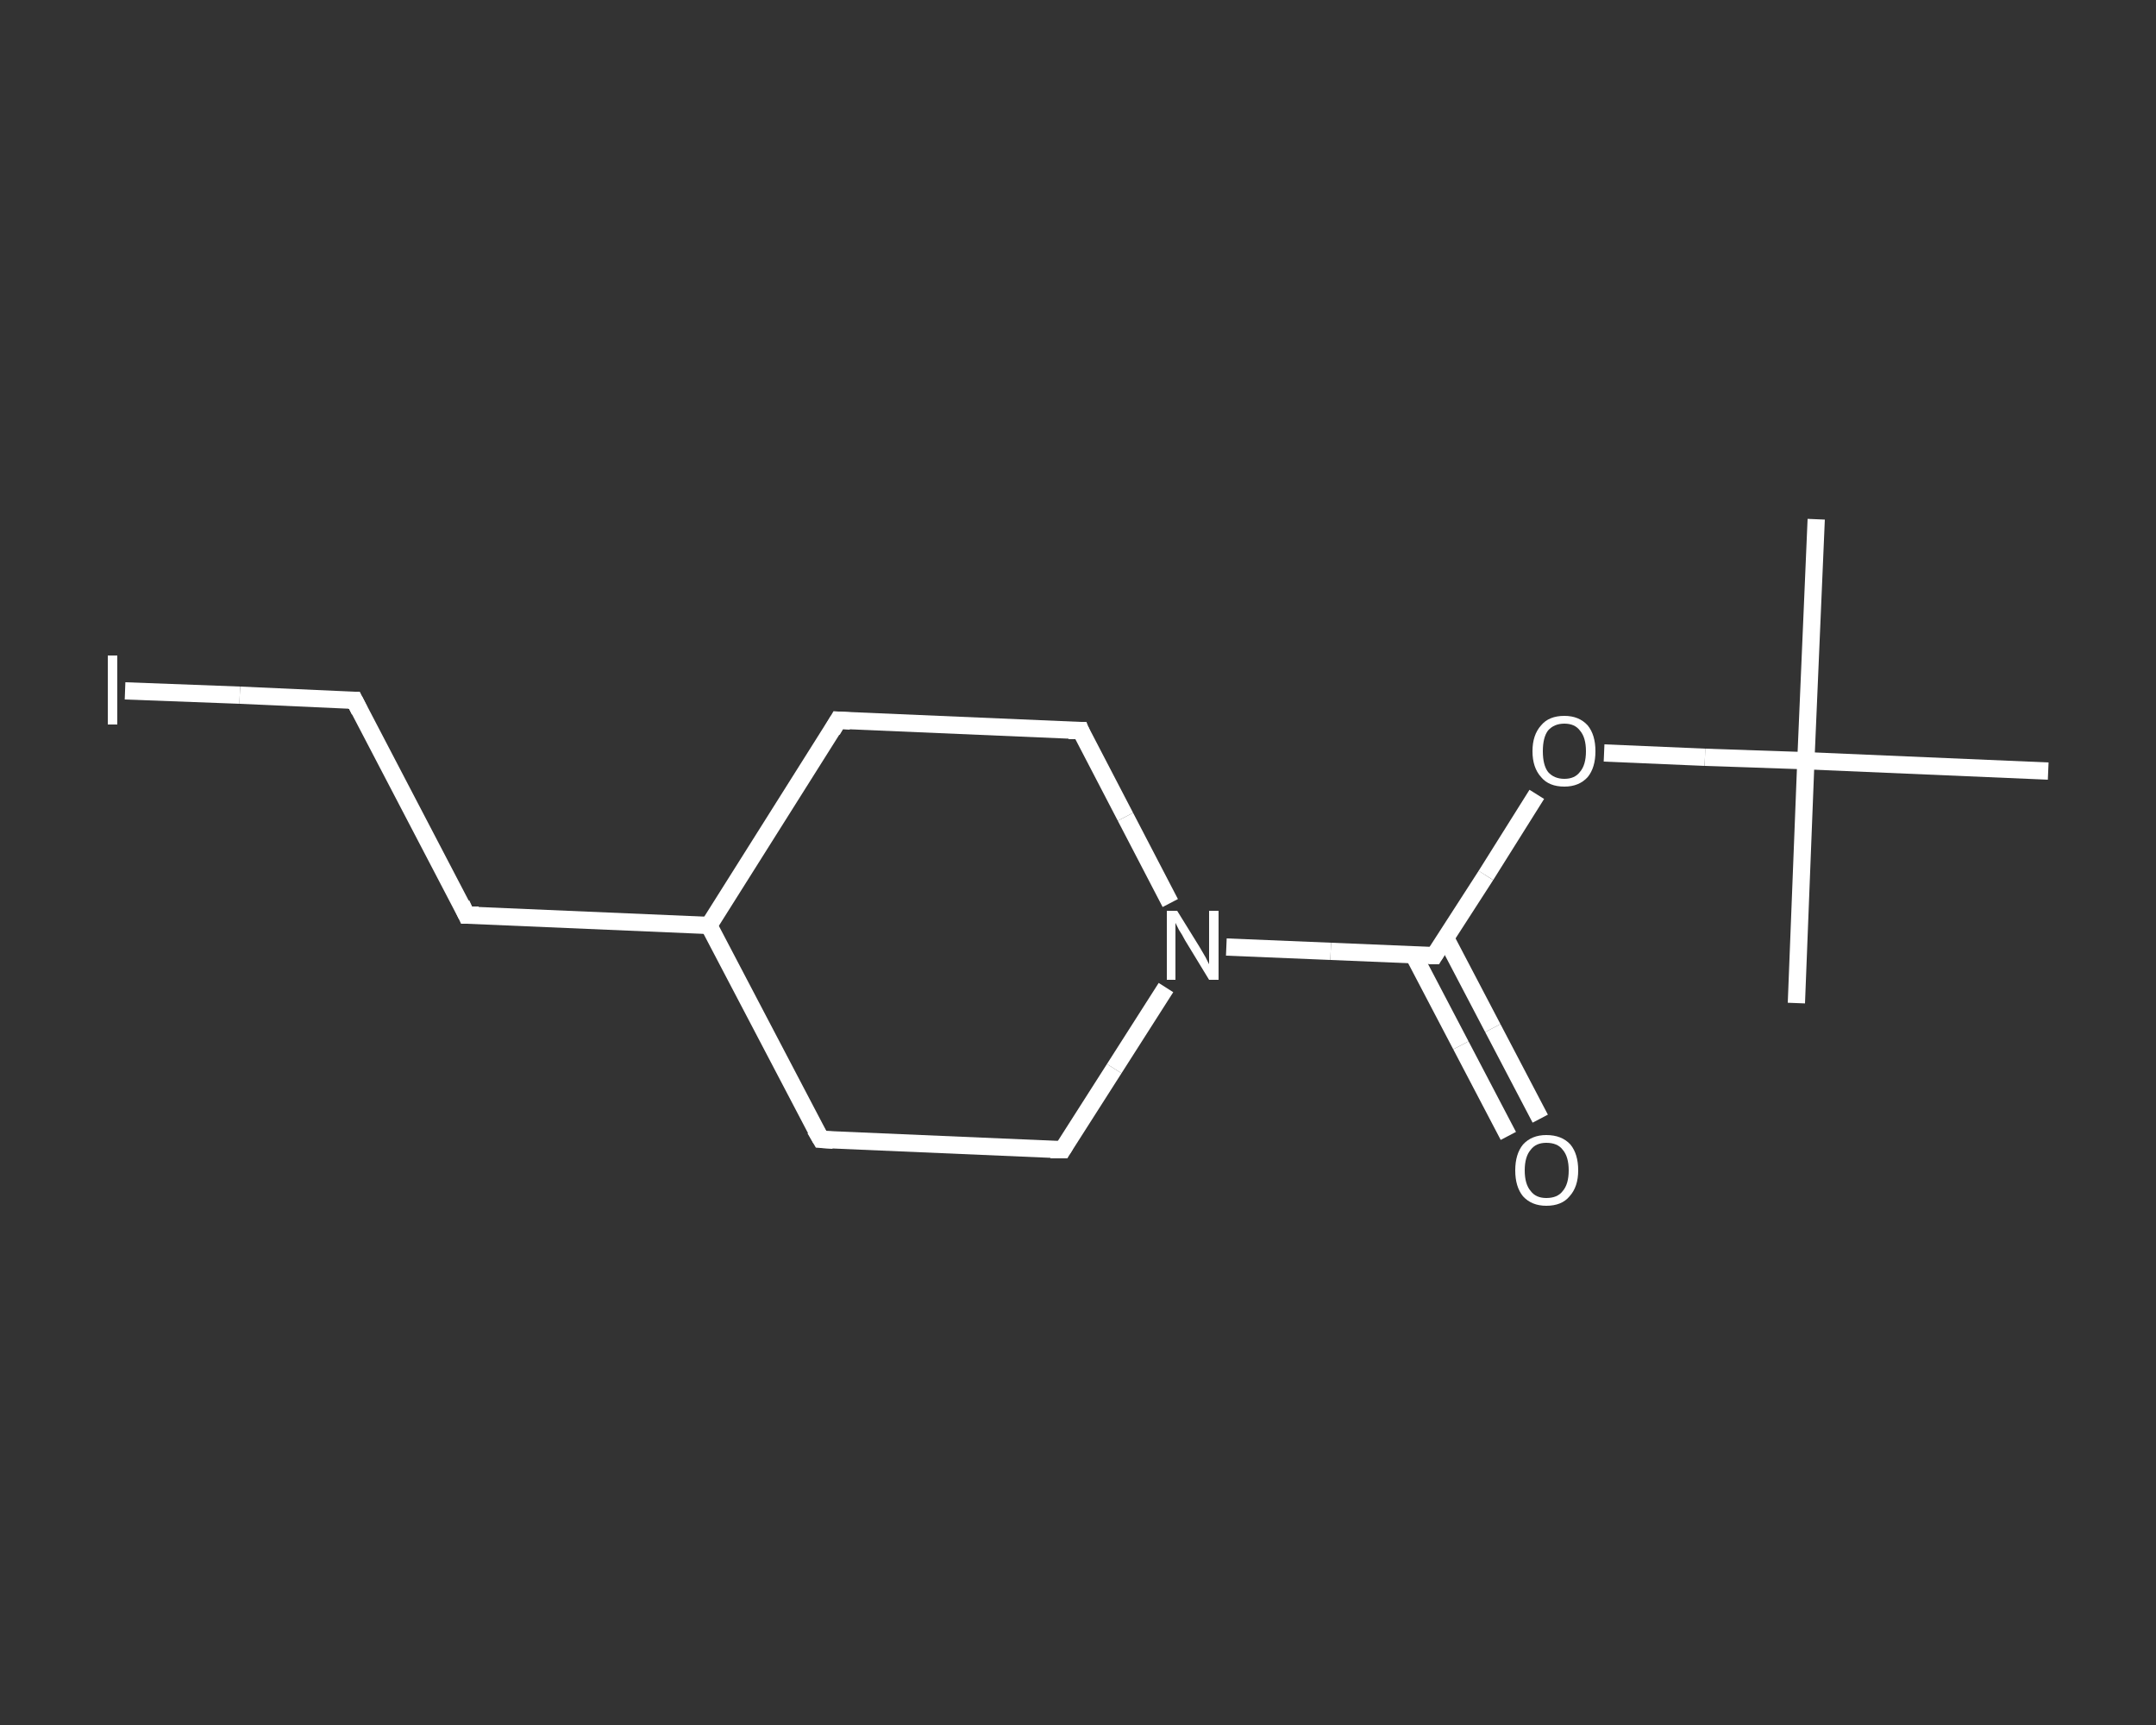 <?xml version='1.0' encoding='iso-8859-1'?>
<svg version='1.1' baseProfile='full'
              xmlns='http://www.w3.org/2000/svg'
                      xmlns:rdkit='http://www.rdkit.org/xml'
                      xmlns:xlink='http://www.w3.org/1999/xlink'
                  xml:space='preserve'
width='250px' height='200px' viewBox='0 0 250 200'>
<rect x="0" y="0" width="250" height="200" fill="#333333" stroke="none"/>
<!-- END OF HEADER -->
<rect style='opacity:1.0;fill:transparent;stroke:none' width='250.0' height='200.0' x='0.0' y='0.0'> </rect>
<path class='bond-0 atom-0 atom-1' d='M 210.6,60.2 L 209.4,88.2' style='fill:none;fill-rule:evenodd;stroke:#FFFFFF;stroke-width:2.0px;stroke-linecap:butt;stroke-linejoin:miter;stroke-opacity:1' />
<path class='bond-1 atom-1 atom-2' d='M 209.4,88.2 L 208.3,116.3' style='fill:none;fill-rule:evenodd;stroke:#FFFFFF;stroke-width:2.0px;stroke-linecap:butt;stroke-linejoin:miter;stroke-opacity:1' />
<path class='bond-2 atom-1 atom-3' d='M 209.4,88.2 L 237.5,89.4' style='fill:none;fill-rule:evenodd;stroke:#FFFFFF;stroke-width:2.0px;stroke-linecap:butt;stroke-linejoin:miter;stroke-opacity:1' />
<path class='bond-3 atom-1 atom-4' d='M 209.4,88.2 L 197.7,87.8' style='fill:none;fill-rule:evenodd;stroke:#FFFFFF;stroke-width:2.0px;stroke-linecap:butt;stroke-linejoin:miter;stroke-opacity:1' />
<path class='bond-3 atom-1 atom-4' d='M 197.7,87.8 L 186.0,87.3' style='fill:none;fill-rule:evenodd;stroke:#FFFFFF;stroke-width:2.0px;stroke-linecap:butt;stroke-linejoin:miter;stroke-opacity:1' />
<path class='bond-4 atom-4 atom-5' d='M 178.2,92.1 L 172.3,101.5' style='fill:none;fill-rule:evenodd;stroke:#FFFFFF;stroke-width:2.0px;stroke-linecap:butt;stroke-linejoin:miter;stroke-opacity:1' />
<path class='bond-4 atom-4 atom-5' d='M 172.3,101.5 L 166.3,110.8' style='fill:none;fill-rule:evenodd;stroke:#FFFFFF;stroke-width:2.0px;stroke-linecap:butt;stroke-linejoin:miter;stroke-opacity:1' />
<path class='bond-5 atom-5 atom-6' d='M 163.9,110.7 L 169.4,121.2' style='fill:none;fill-rule:evenodd;stroke:#FFFFFF;stroke-width:2.0px;stroke-linecap:butt;stroke-linejoin:miter;stroke-opacity:1' />
<path class='bond-5 atom-5 atom-6' d='M 169.4,121.2 L 174.9,131.7' style='fill:none;fill-rule:evenodd;stroke:#FFFFFF;stroke-width:2.0px;stroke-linecap:butt;stroke-linejoin:miter;stroke-opacity:1' />
<path class='bond-5 atom-5 atom-6' d='M 167.6,108.7 L 173.1,119.2' style='fill:none;fill-rule:evenodd;stroke:#FFFFFF;stroke-width:2.0px;stroke-linecap:butt;stroke-linejoin:miter;stroke-opacity:1' />
<path class='bond-5 atom-5 atom-6' d='M 173.1,119.2 L 178.6,129.7' style='fill:none;fill-rule:evenodd;stroke:#FFFFFF;stroke-width:2.0px;stroke-linecap:butt;stroke-linejoin:miter;stroke-opacity:1' />
<path class='bond-6 atom-5 atom-7' d='M 166.3,110.8 L 154.3,110.3' style='fill:none;fill-rule:evenodd;stroke:#FFFFFF;stroke-width:2.0px;stroke-linecap:butt;stroke-linejoin:miter;stroke-opacity:1' />
<path class='bond-6 atom-5 atom-7' d='M 154.3,110.3 L 142.2,109.8' style='fill:none;fill-rule:evenodd;stroke:#FFFFFF;stroke-width:2.0px;stroke-linecap:butt;stroke-linejoin:miter;stroke-opacity:1' />
<path class='bond-7 atom-7 atom-8' d='M 135.2,114.5 L 129.2,123.9' style='fill:none;fill-rule:evenodd;stroke:#FFFFFF;stroke-width:2.0px;stroke-linecap:butt;stroke-linejoin:miter;stroke-opacity:1' />
<path class='bond-7 atom-7 atom-8' d='M 129.2,123.9 L 123.2,133.3' style='fill:none;fill-rule:evenodd;stroke:#FFFFFF;stroke-width:2.0px;stroke-linecap:butt;stroke-linejoin:miter;stroke-opacity:1' />
<path class='bond-8 atom-8 atom-9' d='M 123.2,133.3 L 95.2,132.1' style='fill:none;fill-rule:evenodd;stroke:#FFFFFF;stroke-width:2.0px;stroke-linecap:butt;stroke-linejoin:miter;stroke-opacity:1' />
<path class='bond-9 atom-9 atom-10' d='M 95.2,132.1 L 82.2,107.3' style='fill:none;fill-rule:evenodd;stroke:#FFFFFF;stroke-width:2.0px;stroke-linecap:butt;stroke-linejoin:miter;stroke-opacity:1' />
<path class='bond-10 atom-10 atom-11' d='M 82.2,107.3 L 54.1,106.1' style='fill:none;fill-rule:evenodd;stroke:#FFFFFF;stroke-width:2.0px;stroke-linecap:butt;stroke-linejoin:miter;stroke-opacity:1' />
<path class='bond-11 atom-11 atom-12' d='M 54.1,106.1 L 41.1,81.2' style='fill:none;fill-rule:evenodd;stroke:#FFFFFF;stroke-width:2.0px;stroke-linecap:butt;stroke-linejoin:miter;stroke-opacity:1' />
<path class='bond-12 atom-12 atom-13' d='M 41.1,81.2 L 27.8,80.6' style='fill:none;fill-rule:evenodd;stroke:#FFFFFF;stroke-width:2.0px;stroke-linecap:butt;stroke-linejoin:miter;stroke-opacity:1' />
<path class='bond-12 atom-12 atom-13' d='M 27.8,80.6 L 14.5,80.1' style='fill:none;fill-rule:evenodd;stroke:#FFFFFF;stroke-width:2.0px;stroke-linecap:butt;stroke-linejoin:miter;stroke-opacity:1' />
<path class='bond-13 atom-10 atom-14' d='M 82.2,107.3 L 97.2,83.5' style='fill:none;fill-rule:evenodd;stroke:#FFFFFF;stroke-width:2.0px;stroke-linecap:butt;stroke-linejoin:miter;stroke-opacity:1' />
<path class='bond-14 atom-14 atom-15' d='M 97.2,83.5 L 125.3,84.7' style='fill:none;fill-rule:evenodd;stroke:#FFFFFF;stroke-width:2.0px;stroke-linecap:butt;stroke-linejoin:miter;stroke-opacity:1' />
<path class='bond-15 atom-15 atom-7' d='M 125.3,84.7 L 130.5,94.7' style='fill:none;fill-rule:evenodd;stroke:#FFFFFF;stroke-width:2.0px;stroke-linecap:butt;stroke-linejoin:miter;stroke-opacity:1' />
<path class='bond-15 atom-15 atom-7' d='M 130.5,94.7 L 135.7,104.7' style='fill:none;fill-rule:evenodd;stroke:#FFFFFF;stroke-width:2.0px;stroke-linecap:butt;stroke-linejoin:miter;stroke-opacity:1' />
<path d='M 166.6,110.3 L 166.3,110.8 L 165.7,110.8' style='fill:none;stroke:#FFFFFF;stroke-width:2.0px;stroke-linecap:butt;stroke-linejoin:miter;stroke-opacity:1;' />
<path d='M 123.5,132.8 L 123.2,133.3 L 121.8,133.3' style='fill:none;stroke:#FFFFFF;stroke-width:2.0px;stroke-linecap:butt;stroke-linejoin:miter;stroke-opacity:1;' />
<path d='M 96.6,132.2 L 95.2,132.1 L 94.5,130.9' style='fill:none;stroke:#FFFFFF;stroke-width:2.0px;stroke-linecap:butt;stroke-linejoin:miter;stroke-opacity:1;' />
<path d='M 55.5,106.1 L 54.1,106.1 L 53.5,104.8' style='fill:none;stroke:#FFFFFF;stroke-width:2.0px;stroke-linecap:butt;stroke-linejoin:miter;stroke-opacity:1;' />
<path d='M 41.7,82.4 L 41.1,81.2 L 40.4,81.2' style='fill:none;stroke:#FFFFFF;stroke-width:2.0px;stroke-linecap:butt;stroke-linejoin:miter;stroke-opacity:1;' />
<path d='M 96.5,84.7 L 97.2,83.5 L 98.6,83.6' style='fill:none;stroke:#FFFFFF;stroke-width:2.0px;stroke-linecap:butt;stroke-linejoin:miter;stroke-opacity:1;' />
<path d='M 123.9,84.7 L 125.3,84.7 L 125.5,85.2' style='fill:none;stroke:#FFFFFF;stroke-width:2.0px;stroke-linecap:butt;stroke-linejoin:miter;stroke-opacity:1;' />
<path class='atom-4' d='M 177.7 87.1
Q 177.7 85.2, 178.7 84.1
Q 179.6 83.0, 181.4 83.0
Q 183.1 83.0, 184.1 84.1
Q 185.0 85.2, 185.0 87.1
Q 185.0 89.0, 184.1 90.1
Q 183.1 91.2, 181.4 91.2
Q 179.6 91.2, 178.7 90.1
Q 177.7 89.0, 177.7 87.1
M 181.4 90.3
Q 182.6 90.3, 183.2 89.5
Q 183.9 88.7, 183.9 87.1
Q 183.9 85.5, 183.2 84.7
Q 182.6 83.9, 181.4 83.9
Q 180.2 83.9, 179.5 84.7
Q 178.9 85.5, 178.9 87.1
Q 178.9 88.7, 179.5 89.5
Q 180.2 90.3, 181.4 90.3
' fill='#FFFFFF'/>
<path class='atom-6' d='M 175.7 135.7
Q 175.7 133.8, 176.6 132.7
Q 177.6 131.6, 179.3 131.6
Q 181.1 131.6, 182.1 132.7
Q 183.0 133.8, 183.0 135.7
Q 183.0 137.6, 182.0 138.7
Q 181.1 139.8, 179.3 139.8
Q 177.6 139.8, 176.6 138.7
Q 175.7 137.6, 175.7 135.7
M 179.3 138.9
Q 180.6 138.9, 181.2 138.1
Q 181.9 137.3, 181.9 135.7
Q 181.9 134.1, 181.2 133.3
Q 180.6 132.5, 179.3 132.5
Q 178.1 132.5, 177.5 133.3
Q 176.8 134.1, 176.8 135.7
Q 176.8 137.3, 177.5 138.1
Q 178.1 138.9, 179.3 138.9
' fill='#FFFFFF'/>
<path class='atom-7' d='M 136.5 105.6
L 139.1 109.8
Q 139.4 110.3, 139.8 111.0
Q 140.2 111.8, 140.2 111.8
L 140.2 105.6
L 141.3 105.6
L 141.3 113.6
L 140.2 113.6
L 137.4 109.0
Q 137.1 108.4, 136.7 107.8
Q 136.4 107.2, 136.3 107.0
L 136.3 113.6
L 135.3 113.6
L 135.3 105.6
L 136.5 105.6
' fill='#FFFFFF'/>
<path class='atom-13' d='M 12.5 76.0
L 13.6 76.0
L 13.6 84.0
L 12.5 84.0
L 12.5 76.0
' fill='#FFFFFF'/>
</svg>
